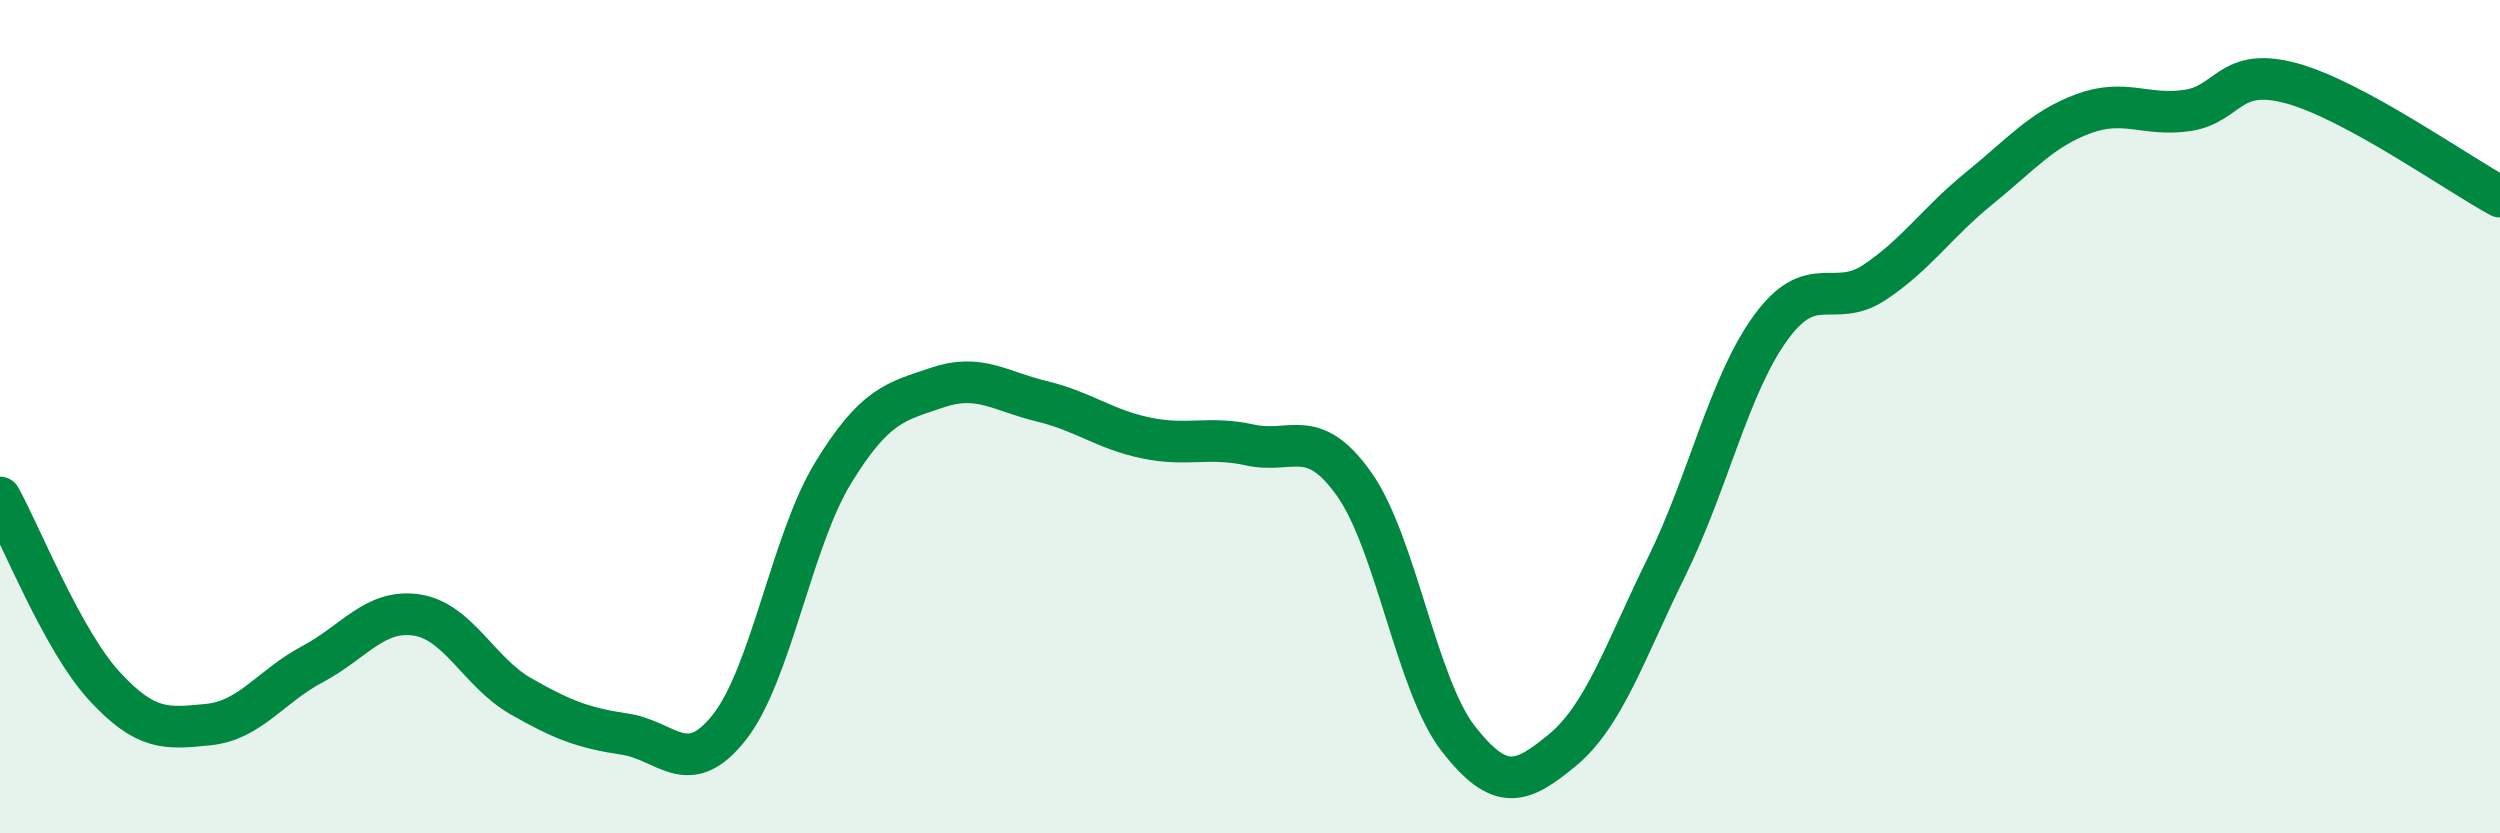 
    <svg width="60" height="20" viewBox="0 0 60 20" xmlns="http://www.w3.org/2000/svg">
      <path
        d="M 0,11.94 C 0.5,12.84 1.5,15.37 2.5,16.46 C 3.5,17.55 4,17.49 5,17.39 C 6,17.29 6.5,16.47 7.5,15.94 C 8.5,15.41 9,14.61 10,14.76 C 11,14.91 11.5,16.14 12.5,16.71 C 13.5,17.28 14,17.47 15,17.62 C 16,17.77 16.5,18.72 17.5,17.46 C 18.5,16.2 19,12.97 20,11.34 C 21,9.71 21.5,9.64 22.5,9.3 C 23.5,8.96 24,9.39 25,9.63 C 26,9.87 26.5,10.3 27.5,10.51 C 28.5,10.72 29,10.46 30,10.68 C 31,10.9 31.5,10.21 32.5,11.62 C 33.5,13.03 34,16.45 35,17.73 C 36,19.01 36.5,18.83 37.5,18 C 38.5,17.17 39,15.63 40,13.6 C 41,11.57 41.5,9.23 42.5,7.86 C 43.5,6.49 44,7.44 45,6.77 C 46,6.1 46.5,5.33 47.5,4.52 C 48.5,3.71 49,3.1 50,2.73 C 51,2.36 51.5,2.8 52.5,2.65 C 53.5,2.5 53.5,1.59 55,2 C 56.5,2.41 59,4.18 60,4.72L60 20L0 20Z"
        fill="#008740"
        opacity="0.1"
        stroke-linecap="round"
        stroke-linejoin="round"
      />
      <path
        d="M 0,11.94 C 0.5,12.84 1.5,15.37 2.5,16.46 C 3.5,17.55 4,17.49 5,17.39 C 6,17.29 6.5,16.47 7.5,15.94 C 8.5,15.41 9,14.61 10,14.76 C 11,14.91 11.5,16.14 12.5,16.71 C 13.5,17.28 14,17.47 15,17.62 C 16,17.77 16.5,18.72 17.5,17.46 C 18.5,16.2 19,12.97 20,11.34 C 21,9.71 21.5,9.64 22.5,9.3 C 23.5,8.96 24,9.39 25,9.63 C 26,9.87 26.5,10.3 27.5,10.51 C 28.5,10.72 29,10.46 30,10.68 C 31,10.9 31.5,10.21 32.5,11.62 C 33.5,13.03 34,16.45 35,17.73 C 36,19.01 36.5,18.83 37.5,18 C 38.5,17.17 39,15.63 40,13.6 C 41,11.57 41.5,9.23 42.5,7.86 C 43.5,6.49 44,7.44 45,6.77 C 46,6.1 46.5,5.33 47.5,4.52 C 48.5,3.71 49,3.1 50,2.73 C 51,2.36 51.5,2.8 52.5,2.65 C 53.5,2.5 53.5,1.59 55,2 C 56.5,2.41 59,4.18 60,4.72"
        stroke="#008740"
        stroke-width="1"
        fill="none"
        stroke-linecap="round"
        stroke-linejoin="round"
      />
    </svg>
  
